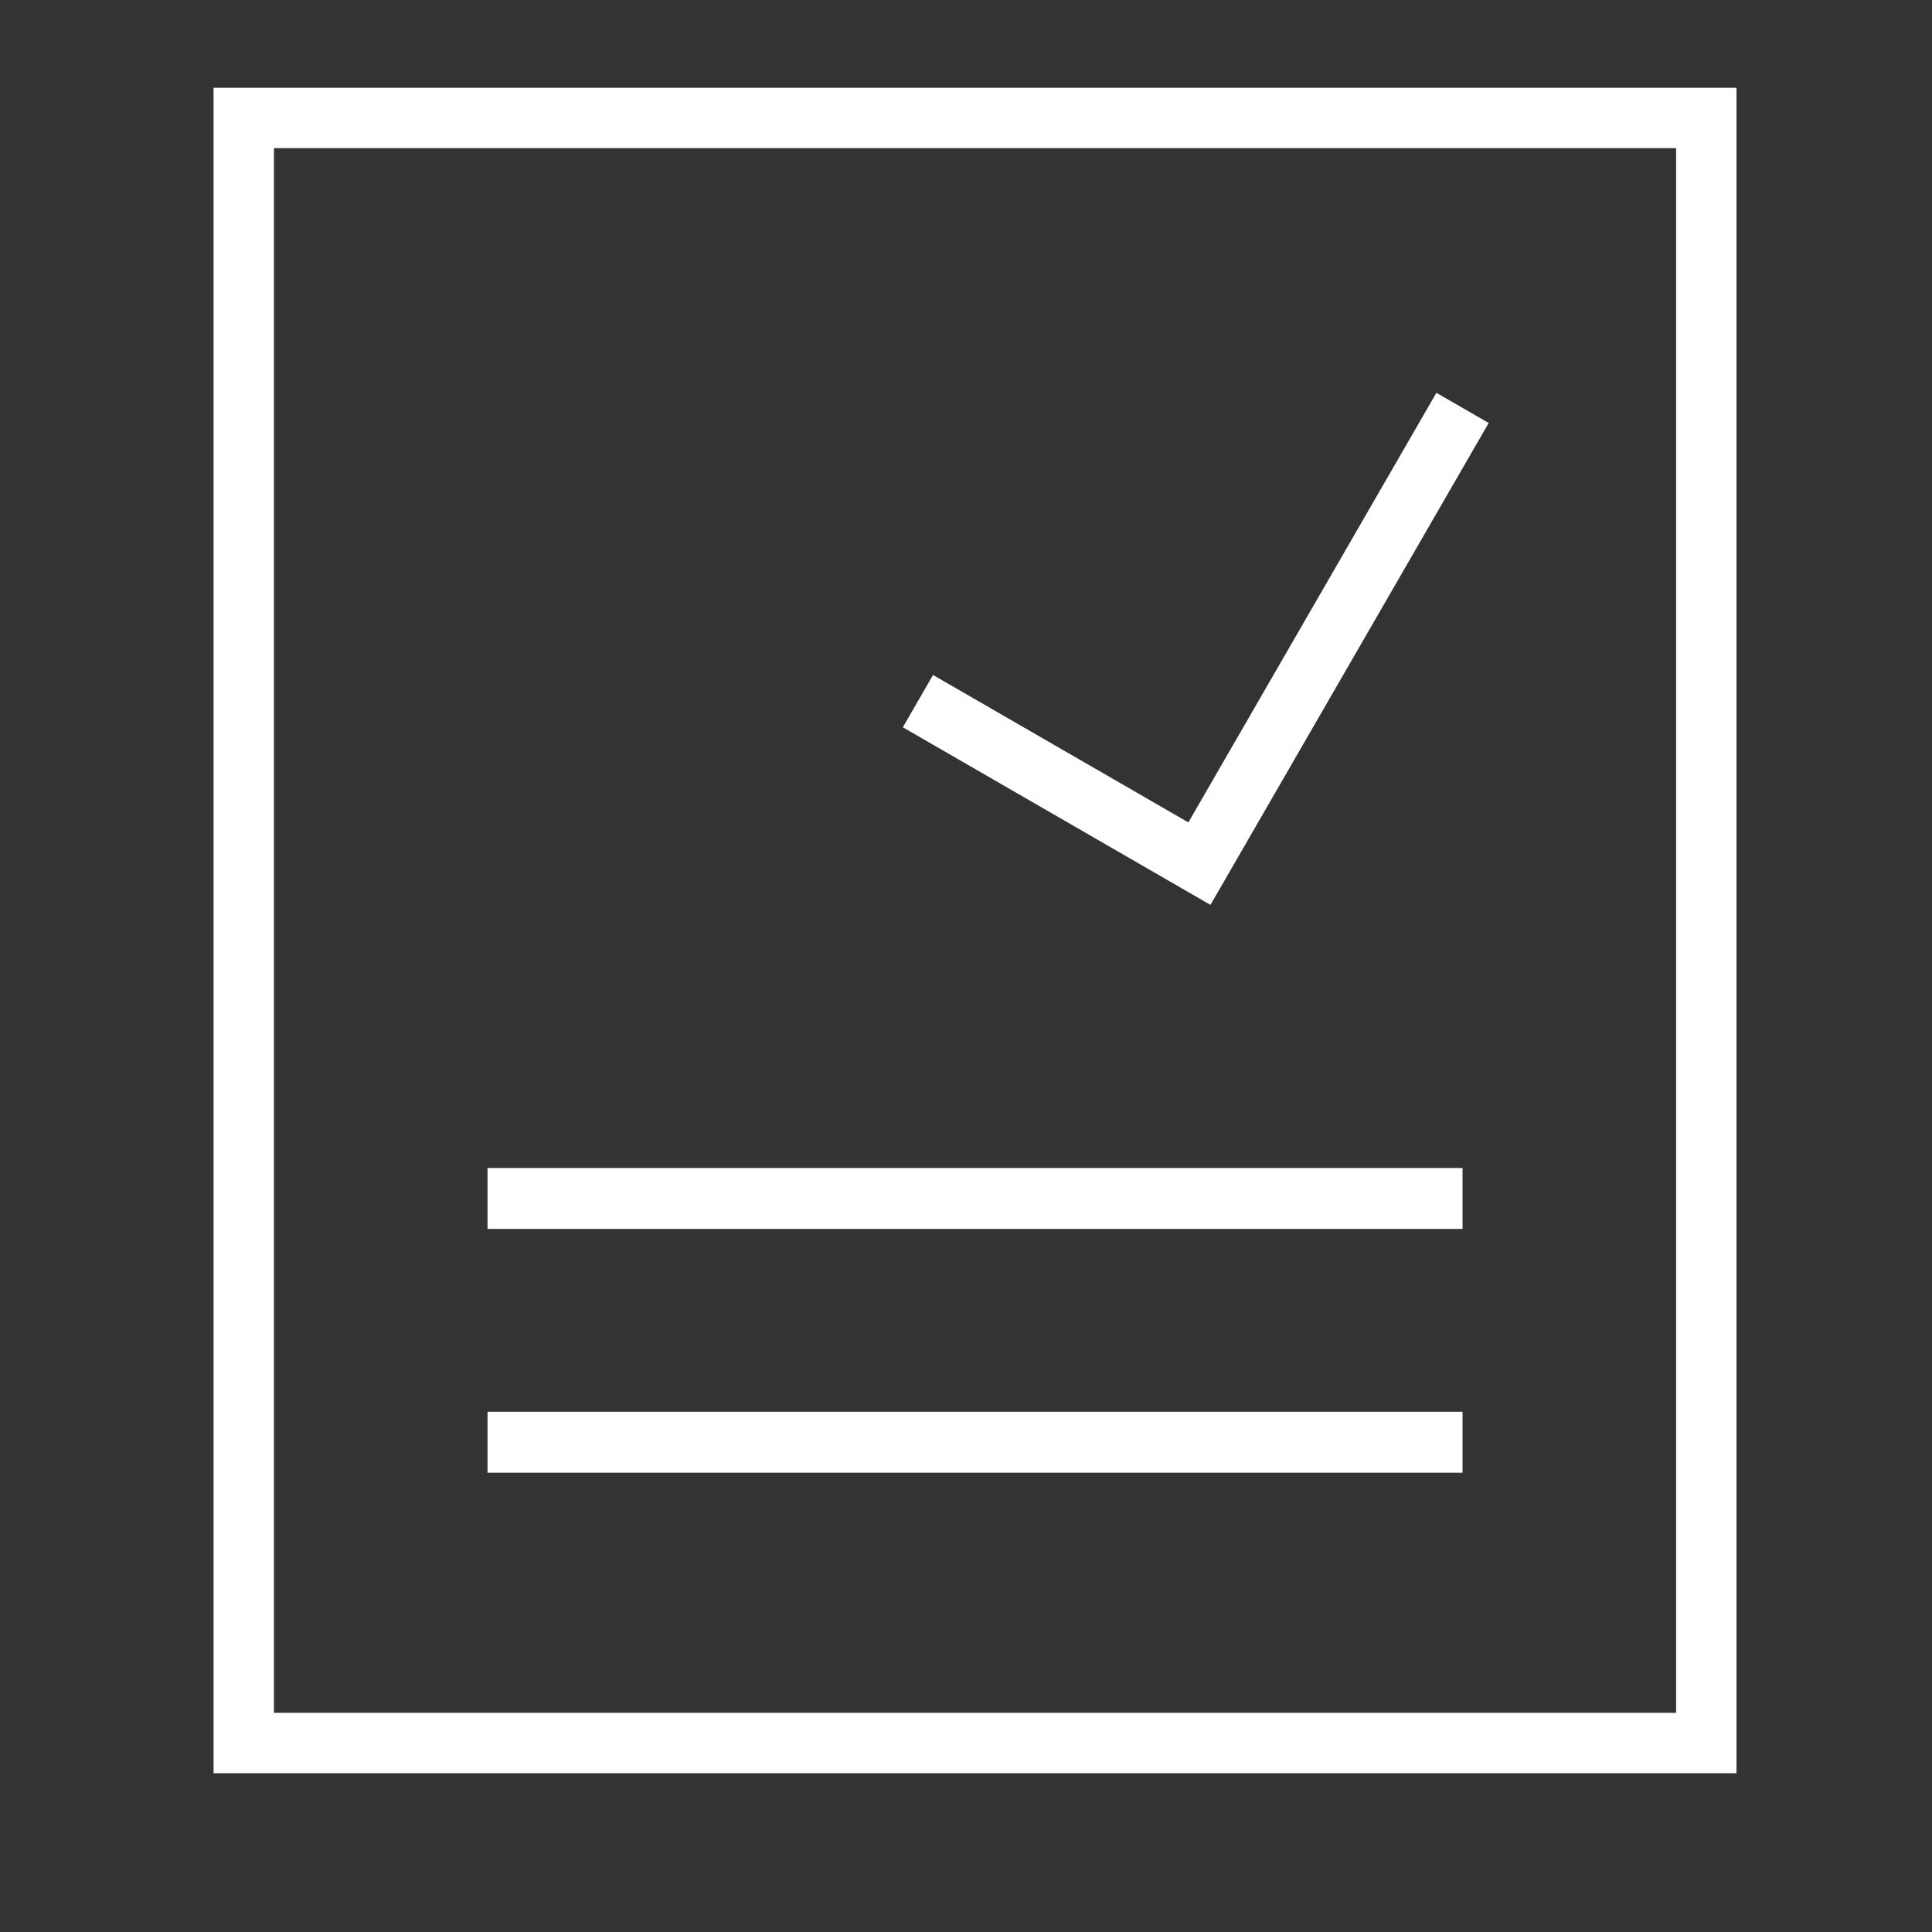 <svg width="96" height="96" viewBox="0 0 96 96" fill="none" xmlns="http://www.w3.org/2000/svg">
<rect x="0" y="0" width="96" height="96" fill="#333333" stroke="none"/>
<rect x="12.112" y="5.862" width="72.673" height="80.748" stroke="white" stroke-width="3"/>
<path d="M24.225 59.551L72.673 59.551" stroke="white" stroke-width="3.028"/>
<path d="M24.225 71.664L72.673 71.664" stroke="white" stroke-width="3.028"/>
<path d="M45.612 34.839L59.598 42.914L72.673 20.268" stroke="white" stroke-width="3"/>
</svg>
